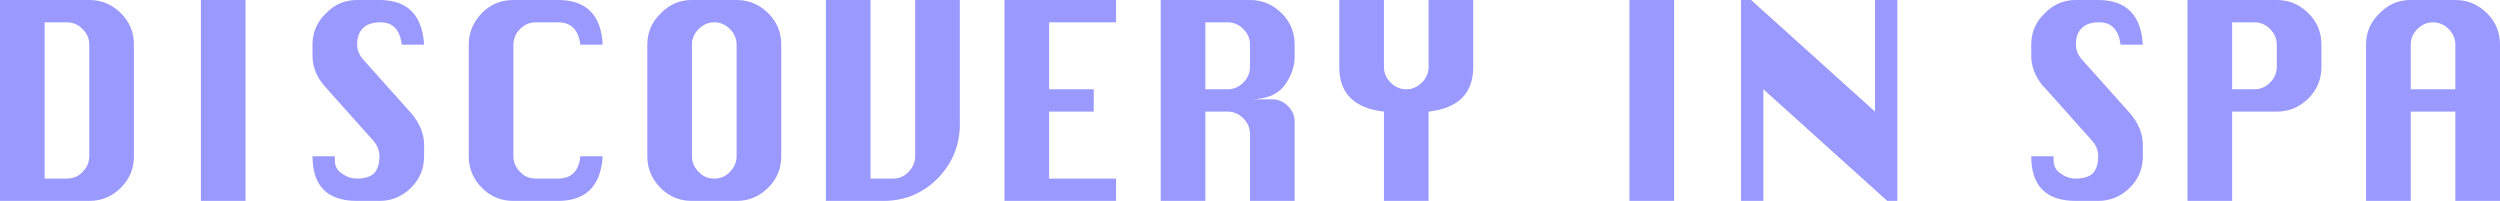 <?xml version="1.0" encoding="UTF-8" standalone="no"?>
<svg xmlns:xlink="http://www.w3.org/1999/xlink" height="18.0px" width="224.0px" xmlns="http://www.w3.org/2000/svg">
  <g transform="matrix(1.0, 0.0, 0.0, 1.0, -54.0, -120.0)">
    <path d="M58.0 136.0 L60.0 136.0 Q60.85 136.0 61.4 135.4 62.0 134.8 62.0 134.0 L62.0 124.0 Q62.0 123.2 61.4 122.6 60.8 122.0 60.0 122.0 L58.0 122.0 58.0 136.0 M54.0 120.0 L62.0 120.0 Q63.65 120.0 64.85 121.2 66.0 122.35 66.0 124.0 L66.0 134.0 Q66.0 135.65 64.85 136.8 63.65 138.0 62.0 138.0 L54.0 138.0 54.0 120.0" fill="#9999ff" fill-rule="evenodd" stroke="none"/>
    <path d="M76.0 120.0 L76.0 138.0 72.0 138.0 72.0 120.0 76.0 120.0" fill="#9999ff" fill-rule="evenodd" stroke="none"/>
    <path d="M90.0 124.0 Q89.75 122.0 88.1 122.0 87.05 122.0 86.55 122.5 86.0 123.0 86.0 124.0 86.0 124.75 86.6 125.4 L90.85 130.15 Q92.0 131.5 92.0 133.0 L92.0 134.0 Q92.0 135.65 90.85 136.8 89.65 138.0 88.0 138.0 L86.0 138.0 Q84.0 138.0 83.0 137.0 82.0 136.0 82.0 134.0 L84.0 134.0 84.0 134.35 Q84.0 135.15 84.65 135.55 85.25 136.0 86.0 136.0 87.05 136.0 87.55 135.5 88.0 134.95 88.0 134.0 88.0 133.2 87.4 132.55 L83.2 127.85 Q82.0 126.55 82.0 125.0 L82.0 124.0 Q82.0 122.35 83.2 121.2 84.35 120.0 86.0 120.0 L88.0 120.0 Q91.75 120.0 92.0 124.0 L90.0 124.0" fill="#9999ff" fill-rule="evenodd" stroke="none"/>
    <path d="M97.15 121.2 Q98.3 120.0 100.0 120.0 L104.0 120.0 Q107.8 120.0 108.0 124.0 L106.0 124.0 Q105.75 122.0 104.0 122.0 L102.0 122.0 Q101.2 122.0 100.6 122.6 100.0 123.2 100.0 124.0 L100.0 134.0 Q100.0 134.8 100.6 135.4 101.15 136.0 102.0 136.0 L104.0 136.0 Q105.8 136.0 106.0 134.0 L108.0 134.0 Q107.75 138.0 104.0 138.0 L100.0 138.0 Q98.35 138.0 97.2 136.85 96.0 135.65 96.0 134.0 L96.0 124.0 Q96.0 122.4 97.15 121.2" fill="#9999ff" fill-rule="evenodd" stroke="none"/>
    <path d="M124.0 124.0 L124.0 134.0 Q124.0 135.65 122.85 136.8 121.65 138.0 120.0 138.0 L116.0 138.0 Q114.35 138.0 113.2 136.85 112.0 135.65 112.0 134.0 L112.0 124.0 Q112.0 122.35 113.2 121.2 114.35 120.0 116.0 120.0 L120.0 120.0 Q121.65 120.0 122.85 121.2 124.0 122.35 124.0 124.0 M120.0 124.0 Q120.0 123.2 119.4 122.6 118.8 122.0 118.0 122.0 117.2 122.0 116.6 122.6 116.0 123.2 116.0 124.0 L116.0 134.0 Q116.0 134.8 116.6 135.4 117.15 136.0 118.0 136.0 118.85 136.0 119.4 135.4 120.0 134.8 120.0 134.0 L120.0 124.0" fill="#9999ff" fill-rule="evenodd" stroke="none"/>
    <path d="M136.0 134.0 L136.0 120.0 140.0 120.0 140.0 131.15 Q140.0 133.95 138.0 136.0 136.0 138.0 133.15 138.0 L128.0 138.0 128.0 120.0 132.0 120.0 132.0 136.0 134.0 136.0 Q134.85 136.0 135.4 135.4 136.0 134.8 136.0 134.0" fill="#9999ff" fill-rule="evenodd" stroke="none"/>
    <path d="M152.0 130.0 L148.0 130.0 148.0 136.0 154.0 136.0 154.0 138.0 144.0 138.0 144.0 120.0 154.0 120.0 154.0 122.0 148.0 122.0 148.0 128.0 152.0 128.0 152.0 130.0" fill="#9999ff" fill-rule="evenodd" stroke="none"/>
    <path d="M165.4 122.6 Q164.8 122.0 164.0 122.0 L162.0 122.0 162.0 128.0 164.0 128.0 Q164.8 128.0 165.4 127.4 166.0 126.8 166.0 126.0 L166.0 124.0 Q166.0 123.2 165.4 122.6 M168.85 121.2 Q170.0 122.35 170.0 124.0 L170.0 125.1 Q170.0 126.4 169.1 127.65 168.2 128.85 166.15 128.9 L168.0 128.9 Q168.8 128.9 169.4 129.5 170.0 130.1 170.0 130.9 L170.0 138.0 166.0 138.0 166.0 132.0 Q166.0 131.2 165.4 130.6 164.8 130.0 164.0 130.0 L162.0 130.0 162.0 138.0 158.0 138.0 158.0 120.0 166.0 120.0 Q167.65 120.0 168.85 121.2" fill="#9999ff" fill-rule="evenodd" stroke="none"/>
    <path d="M174.0 126.0 L174.0 120.0 178.0 120.0 178.0 126.0 Q178.0 126.8 178.6 127.4 179.2 128.0 180.0 128.0 180.8 128.0 181.4 127.4 182.0 126.8 182.0 126.0 L182.0 120.0 186.0 120.0 186.0 126.0 Q186.0 129.55 182.0 130.0 L182.0 138.0 178.0 138.0 178.0 130.0 Q174.0 129.55 174.0 126.0" fill="#9999ff" fill-rule="evenodd" stroke="none"/>
    <path d="M204.0 138.0 L200.0 138.0 200.0 120.0 204.0 120.0 204.0 138.0" fill="#9999ff" fill-rule="evenodd" stroke="none"/>
    <path d="M210.0 138.0 L210.0 120.0 210.9 120.0 222.0 130.0 222.0 120.0 224.0 120.0 224.0 138.0 223.1 138.0 212.0 128.0 212.0 138.0 210.0 138.0" fill="#9999ff" fill-rule="evenodd" stroke="none"/>
    <path d="M240.0 124.0 Q240.0 124.75 240.6 125.4 L244.85 130.15 Q246.0 131.5 246.0 133.0 L246.0 134.0 Q246.0 135.65 244.85 136.8 243.65 138.0 242.0 138.0 L240.0 138.0 Q238.0 138.0 237.0 137.0 236.0 136.0 236.0 134.0 L238.0 134.0 238.0 134.35 Q238.0 135.15 238.65 135.55 239.25 136.0 240.0 136.0 241.05 136.0 241.55 135.5 242.0 134.95 242.0 134.0 242.0 133.2 241.4 132.55 L237.2 127.85 237.0 127.65 Q236.0 126.4 236.0 125.0 L236.0 124.0 Q236.0 122.5 237.0 121.4 L237.2 121.2 Q238.35 120.0 240.0 120.0 L242.0 120.0 Q245.75 120.0 246.0 124.0 L244.0 124.0 Q243.75 122.0 242.1 122.0 241.05 122.0 240.55 122.5 240.0 123.0 240.0 124.0" fill="#9999ff" fill-rule="evenodd" stroke="none"/>
    <path d="M260.85 121.2 Q262.0 122.35 262.0 124.0 L262.0 126.0 Q262.0 127.65 260.85 128.8 259.65 130.0 258.0 130.0 L254.0 130.0 254.0 138.0 250.0 138.0 250.0 120.0 258.0 120.0 Q259.65 120.0 260.85 121.2 M257.4 122.6 Q256.8 122.0 256.0 122.0 L254.0 122.0 254.0 128.0 256.0 128.0 Q256.8 128.0 257.4 127.4 258.0 126.8 258.0 126.0 L258.0 124.0 Q258.0 123.2 257.4 122.6" fill="#9999ff" fill-rule="evenodd" stroke="none"/>
    <path d="M272.0 122.0 Q271.2 122.0 270.6 122.6 270.0 123.2 270.0 124.0 L270.0 128.0 274.0 128.0 274.0 124.0 Q274.0 123.2 273.4 122.6 272.8 122.0 272.0 122.0 M278.0 124.0 L278.0 138.0 274.0 138.0 274.0 130.0 270.0 130.0 270.0 138.0 266.0 138.0 266.0 124.0 Q266.0 122.35 267.2 121.2 268.35 120.0 270.0 120.0 L274.0 120.0 Q275.65 120.0 276.85 121.2 278.0 122.35 278.0 124.0" fill="#9999ff" fill-rule="evenodd" stroke="none"/>
  </g>
</svg>
